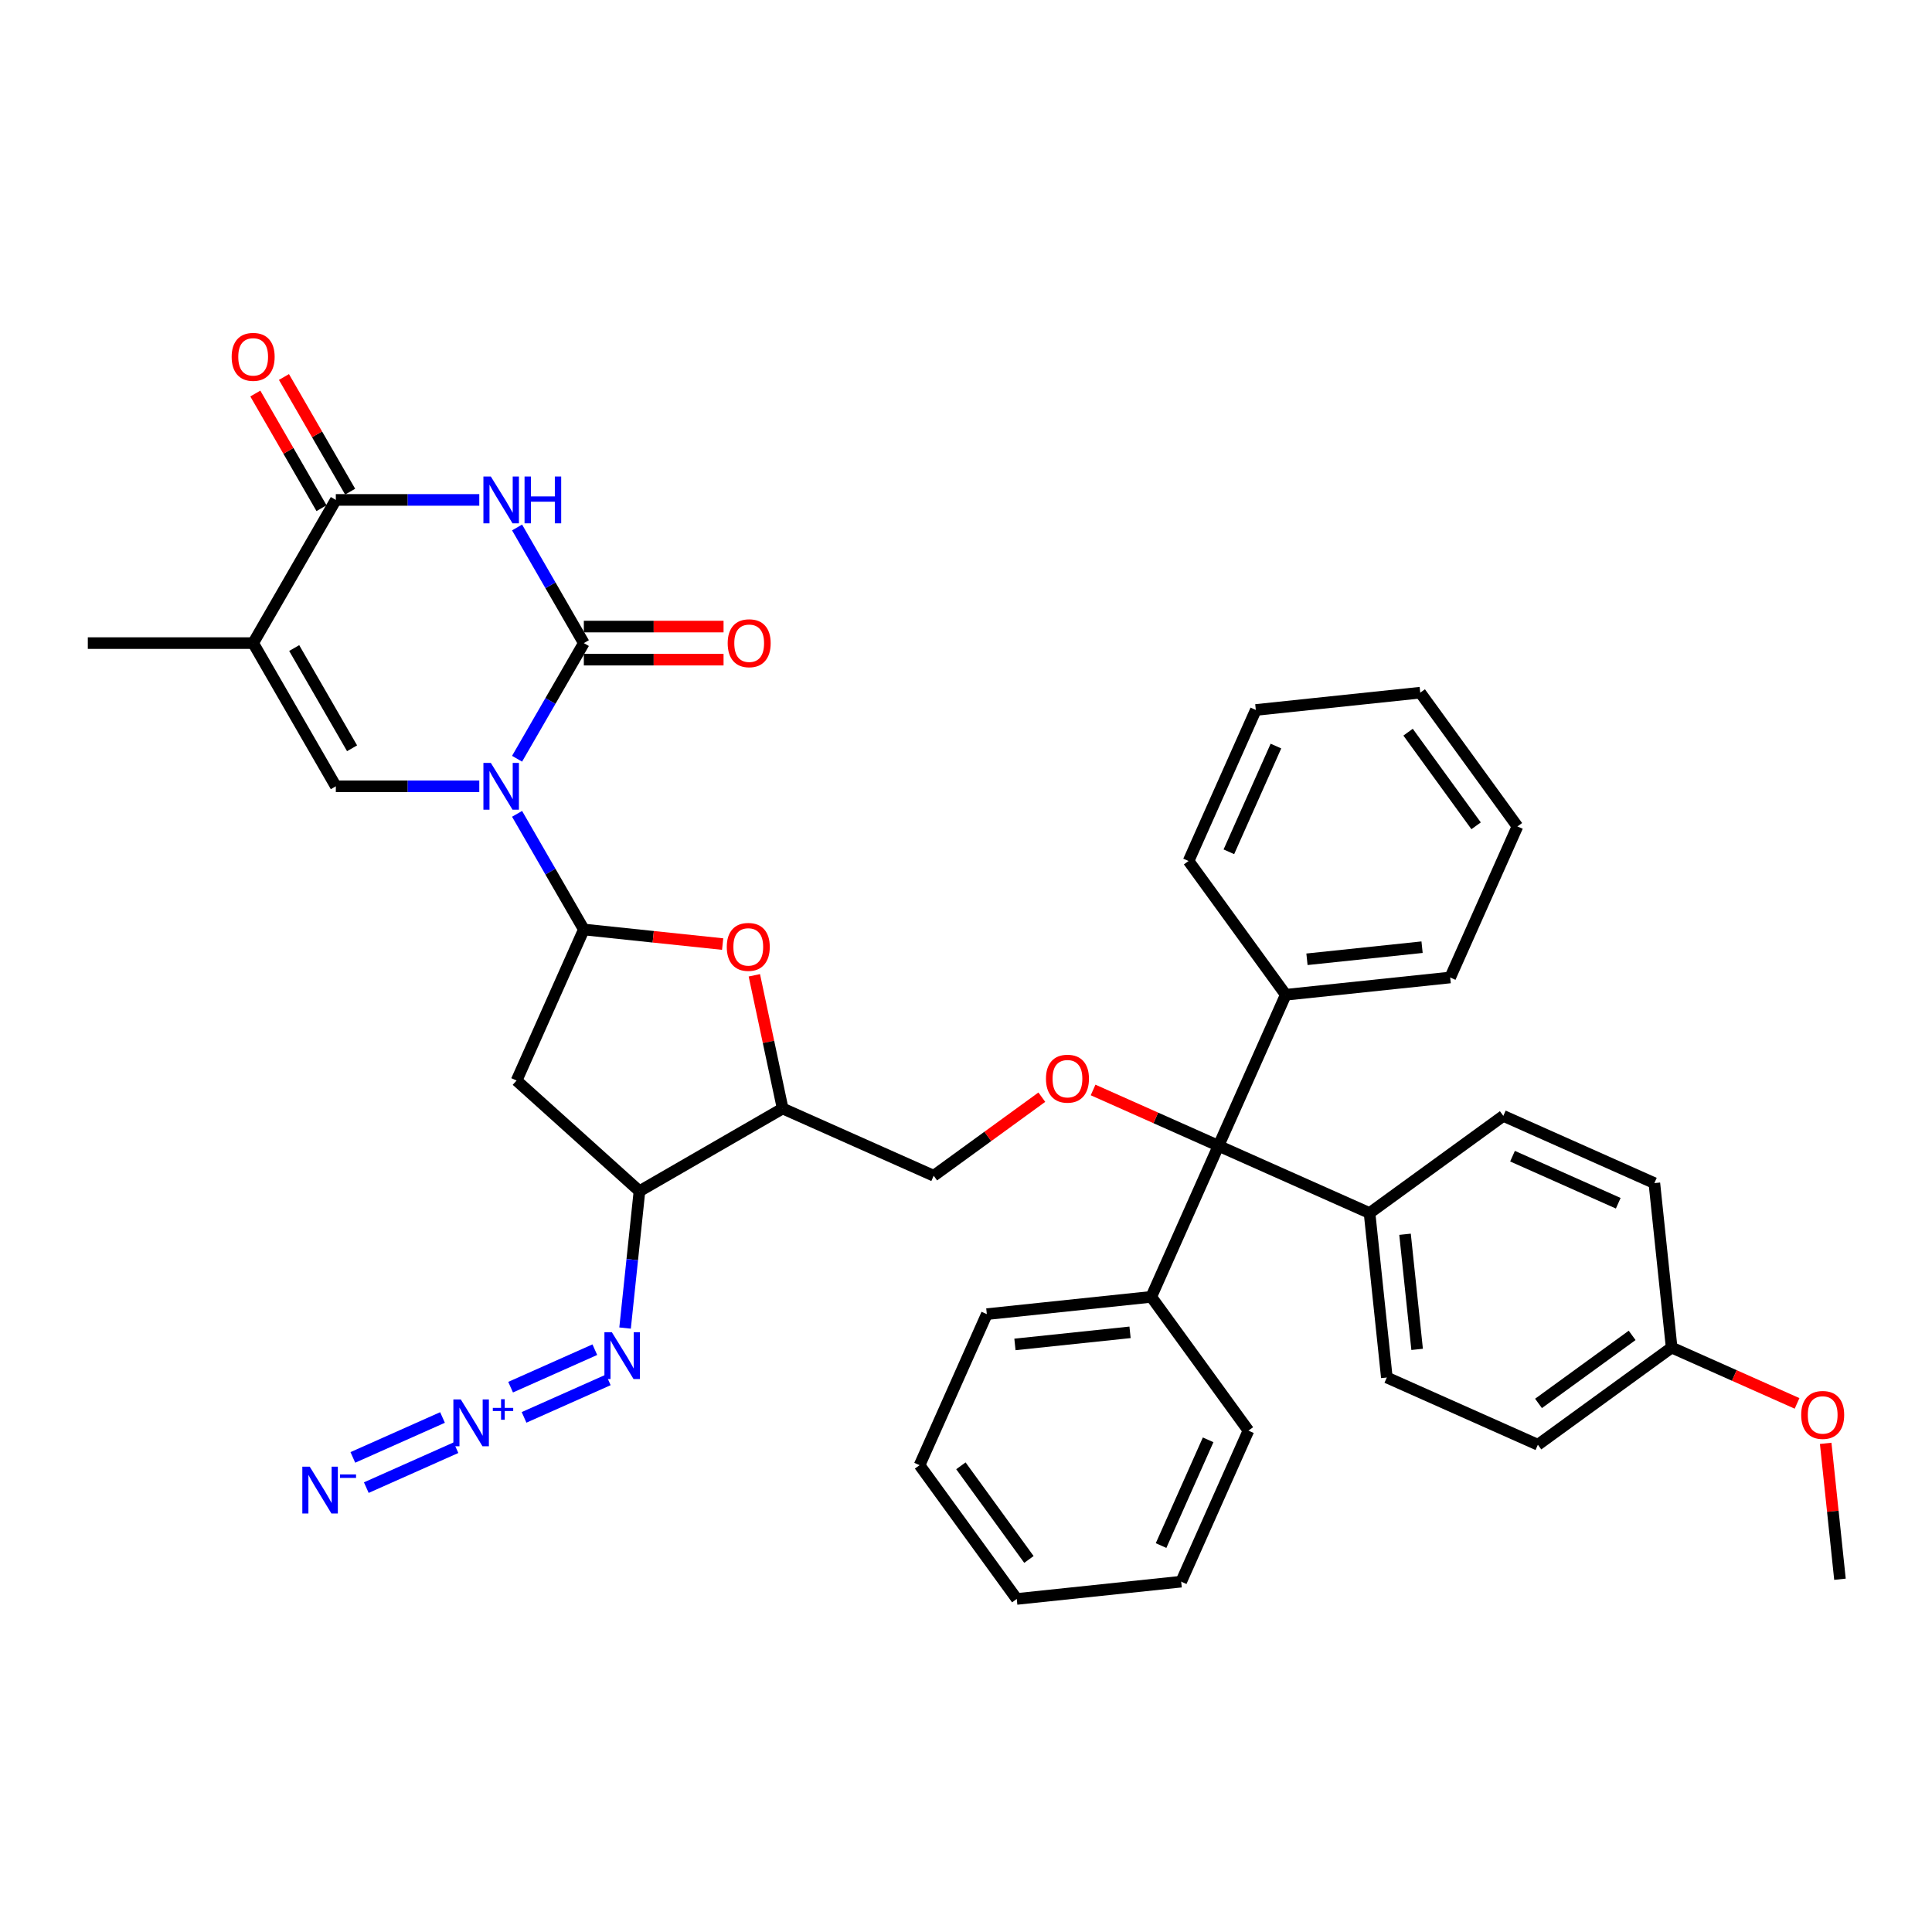 <?xml version='1.0' encoding='iso-8859-1'?>
<svg version='1.1' baseProfile='full'
              xmlns='http://www.w3.org/2000/svg'
                      xmlns:rdkit='http://www.rdkit.org/xml'
                      xmlns:xlink='http://www.w3.org/1999/xlink'
                  xml:space='preserve'
width='1000px' height='1000px' viewBox='0 0 1000 1000'>
<!-- END OF HEADER -->
<rect style='opacity:1.0;fill:#FFFFFF;stroke:none' width='1000' height='1000' x='0' y='0'> </rect>
<path class='bond-0' d='M 267.636,392.728 L 284.915,362.799' style='fill:none;fill-rule:evenodd;stroke:#0000FF;stroke-width:6px;stroke-linecap:butt;stroke-linejoin:miter;stroke-opacity:1' />
<path class='bond-0' d='M 284.915,362.799 L 302.194,332.871' style='fill:none;fill-rule:evenodd;stroke:#000000;stroke-width:6px;stroke-linecap:butt;stroke-linejoin:miter;stroke-opacity:1' />
<path class='bond-2' d='M 267.636,421.243 L 284.915,451.171' style='fill:none;fill-rule:evenodd;stroke:#0000FF;stroke-width:6px;stroke-linecap:butt;stroke-linejoin:miter;stroke-opacity:1' />
<path class='bond-2' d='M 284.915,451.171 L 302.194,481.1' style='fill:none;fill-rule:evenodd;stroke:#000000;stroke-width:6px;stroke-linecap:butt;stroke-linejoin:miter;stroke-opacity:1' />
<path class='bond-3' d='M 248.073,406.985 L 210.949,406.985' style='fill:none;fill-rule:evenodd;stroke:#0000FF;stroke-width:6px;stroke-linecap:butt;stroke-linejoin:miter;stroke-opacity:1' />
<path class='bond-3' d='M 210.949,406.985 L 173.824,406.985' style='fill:none;fill-rule:evenodd;stroke:#000000;stroke-width:6px;stroke-linecap:butt;stroke-linejoin:miter;stroke-opacity:1' />
<path class='bond-1' d='M 302.194,332.871 L 284.915,302.943' style='fill:none;fill-rule:evenodd;stroke:#000000;stroke-width:6px;stroke-linecap:butt;stroke-linejoin:miter;stroke-opacity:1' />
<path class='bond-1' d='M 284.915,302.943 L 267.636,273.014' style='fill:none;fill-rule:evenodd;stroke:#0000FF;stroke-width:6px;stroke-linecap:butt;stroke-linejoin:miter;stroke-opacity:1' />
<path class='bond-15' d='M 302.194,341.429 L 338.352,341.429' style='fill:none;fill-rule:evenodd;stroke:#000000;stroke-width:6px;stroke-linecap:butt;stroke-linejoin:miter;stroke-opacity:1' />
<path class='bond-15' d='M 338.352,341.429 L 374.509,341.429' style='fill:none;fill-rule:evenodd;stroke:#FF0000;stroke-width:6px;stroke-linecap:butt;stroke-linejoin:miter;stroke-opacity:1' />
<path class='bond-15' d='M 302.194,324.313 L 338.352,324.313' style='fill:none;fill-rule:evenodd;stroke:#000000;stroke-width:6px;stroke-linecap:butt;stroke-linejoin:miter;stroke-opacity:1' />
<path class='bond-15' d='M 338.352,324.313 L 374.509,324.313' style='fill:none;fill-rule:evenodd;stroke:#FF0000;stroke-width:6px;stroke-linecap:butt;stroke-linejoin:miter;stroke-opacity:1' />
<path class='bond-39' d='M 248.073,258.757 L 210.949,258.757' style='fill:none;fill-rule:evenodd;stroke:#0000FF;stroke-width:6px;stroke-linecap:butt;stroke-linejoin:miter;stroke-opacity:1' />
<path class='bond-39' d='M 210.949,258.757 L 173.824,258.757' style='fill:none;fill-rule:evenodd;stroke:#000000;stroke-width:6px;stroke-linecap:butt;stroke-linejoin:miter;stroke-opacity:1' />
<path class='bond-6' d='M 302.194,481.1 L 338.117,484.875' style='fill:none;fill-rule:evenodd;stroke:#000000;stroke-width:6px;stroke-linecap:butt;stroke-linejoin:miter;stroke-opacity:1' />
<path class='bond-6' d='M 338.117,484.875 L 374.04,488.651' style='fill:none;fill-rule:evenodd;stroke:#FF0000;stroke-width:6px;stroke-linecap:butt;stroke-linejoin:miter;stroke-opacity:1' />
<path class='bond-7' d='M 302.194,481.1 L 267.386,559.281' style='fill:none;fill-rule:evenodd;stroke:#000000;stroke-width:6px;stroke-linecap:butt;stroke-linejoin:miter;stroke-opacity:1' />
<path class='bond-4' d='M 173.824,406.985 L 131.034,332.871' style='fill:none;fill-rule:evenodd;stroke:#000000;stroke-width:6px;stroke-linecap:butt;stroke-linejoin:miter;stroke-opacity:1' />
<path class='bond-4' d='M 182.229,387.31 L 152.276,335.43' style='fill:none;fill-rule:evenodd;stroke:#000000;stroke-width:6px;stroke-linecap:butt;stroke-linejoin:miter;stroke-opacity:1' />
<path class='bond-5' d='M 131.034,332.871 L 173.824,258.757' style='fill:none;fill-rule:evenodd;stroke:#000000;stroke-width:6px;stroke-linecap:butt;stroke-linejoin:miter;stroke-opacity:1' />
<path class='bond-23' d='M 131.034,332.871 L 45.455,332.871' style='fill:none;fill-rule:evenodd;stroke:#000000;stroke-width:6px;stroke-linecap:butt;stroke-linejoin:miter;stroke-opacity:1' />
<path class='bond-18' d='M 181.236,254.478 L 164.105,224.806' style='fill:none;fill-rule:evenodd;stroke:#000000;stroke-width:6px;stroke-linecap:butt;stroke-linejoin:miter;stroke-opacity:1' />
<path class='bond-18' d='M 164.105,224.806 L 146.974,195.135' style='fill:none;fill-rule:evenodd;stroke:#FF0000;stroke-width:6px;stroke-linecap:butt;stroke-linejoin:miter;stroke-opacity:1' />
<path class='bond-18' d='M 166.413,263.036 L 149.282,233.364' style='fill:none;fill-rule:evenodd;stroke:#000000;stroke-width:6px;stroke-linecap:butt;stroke-linejoin:miter;stroke-opacity:1' />
<path class='bond-18' d='M 149.282,233.364 L 132.151,203.693' style='fill:none;fill-rule:evenodd;stroke:#FF0000;stroke-width:6px;stroke-linecap:butt;stroke-linejoin:miter;stroke-opacity:1' />
<path class='bond-11' d='M 390.445,504.816 L 397.771,539.286' style='fill:none;fill-rule:evenodd;stroke:#FF0000;stroke-width:6px;stroke-linecap:butt;stroke-linejoin:miter;stroke-opacity:1' />
<path class='bond-11' d='M 397.771,539.286 L 405.098,573.755' style='fill:none;fill-rule:evenodd;stroke:#000000;stroke-width:6px;stroke-linecap:butt;stroke-linejoin:miter;stroke-opacity:1' />
<path class='bond-9' d='M 267.386,559.281 L 330.984,616.545' style='fill:none;fill-rule:evenodd;stroke:#000000;stroke-width:6px;stroke-linecap:butt;stroke-linejoin:miter;stroke-opacity:1' />
<path class='bond-8' d='M 271.253,733.635 L 314.843,714.227' style='fill:none;fill-rule:evenodd;stroke:#0000FF;stroke-width:6px;stroke-linecap:butt;stroke-linejoin:miter;stroke-opacity:1' />
<path class='bond-8' d='M 264.291,717.999 L 307.881,698.591' style='fill:none;fill-rule:evenodd;stroke:#0000FF;stroke-width:6px;stroke-linecap:butt;stroke-linejoin:miter;stroke-opacity:1' />
<path class='bond-12' d='M 229.046,733.691 L 182.637,754.353' style='fill:none;fill-rule:evenodd;stroke:#0000FF;stroke-width:6px;stroke-linecap:butt;stroke-linejoin:miter;stroke-opacity:1' />
<path class='bond-12' d='M 236.007,749.327 L 189.599,769.99' style='fill:none;fill-rule:evenodd;stroke:#0000FF;stroke-width:6px;stroke-linecap:butt;stroke-linejoin:miter;stroke-opacity:1' />
<path class='bond-14' d='M 330.984,616.545 L 327.26,651.972' style='fill:none;fill-rule:evenodd;stroke:#000000;stroke-width:6px;stroke-linecap:butt;stroke-linejoin:miter;stroke-opacity:1' />
<path class='bond-14' d='M 327.26,651.972 L 323.537,687.398' style='fill:none;fill-rule:evenodd;stroke:#0000FF;stroke-width:6px;stroke-linecap:butt;stroke-linejoin:miter;stroke-opacity:1' />
<path class='bond-40' d='M 330.984,616.545 L 405.098,573.755' style='fill:none;fill-rule:evenodd;stroke:#000000;stroke-width:6px;stroke-linecap:butt;stroke-linejoin:miter;stroke-opacity:1' />
<path class='bond-10' d='M 630.696,593.069 L 598.238,578.618' style='fill:none;fill-rule:evenodd;stroke:#000000;stroke-width:6px;stroke-linecap:butt;stroke-linejoin:miter;stroke-opacity:1' />
<path class='bond-10' d='M 598.238,578.618 L 565.78,564.167' style='fill:none;fill-rule:evenodd;stroke:#FF0000;stroke-width:6px;stroke-linecap:butt;stroke-linejoin:miter;stroke-opacity:1' />
<path class='bond-16' d='M 630.696,593.069 L 708.877,627.878' style='fill:none;fill-rule:evenodd;stroke:#000000;stroke-width:6px;stroke-linecap:butt;stroke-linejoin:miter;stroke-opacity:1' />
<path class='bond-19' d='M 630.696,593.069 L 665.504,514.888' style='fill:none;fill-rule:evenodd;stroke:#000000;stroke-width:6px;stroke-linecap:butt;stroke-linejoin:miter;stroke-opacity:1' />
<path class='bond-20' d='M 630.696,593.069 L 595.887,671.25' style='fill:none;fill-rule:evenodd;stroke:#000000;stroke-width:6px;stroke-linecap:butt;stroke-linejoin:miter;stroke-opacity:1' />
<path class='bond-17' d='M 405.098,573.755 L 483.279,608.563' style='fill:none;fill-rule:evenodd;stroke:#000000;stroke-width:6px;stroke-linecap:butt;stroke-linejoin:miter;stroke-opacity:1' />
<path class='bond-13' d='M 539.25,567.898 L 511.265,588.231' style='fill:none;fill-rule:evenodd;stroke:#FF0000;stroke-width:6px;stroke-linecap:butt;stroke-linejoin:miter;stroke-opacity:1' />
<path class='bond-13' d='M 511.265,588.231 L 483.279,608.563' style='fill:none;fill-rule:evenodd;stroke:#000000;stroke-width:6px;stroke-linecap:butt;stroke-linejoin:miter;stroke-opacity:1' />
<path class='bond-21' d='M 708.877,627.878 L 717.822,712.989' style='fill:none;fill-rule:evenodd;stroke:#000000;stroke-width:6px;stroke-linecap:butt;stroke-linejoin:miter;stroke-opacity:1' />
<path class='bond-21' d='M 727.241,638.855 L 733.503,698.433' style='fill:none;fill-rule:evenodd;stroke:#000000;stroke-width:6px;stroke-linecap:butt;stroke-linejoin:miter;stroke-opacity:1' />
<path class='bond-22' d='M 708.877,627.878 L 778.112,577.575' style='fill:none;fill-rule:evenodd;stroke:#000000;stroke-width:6px;stroke-linecap:butt;stroke-linejoin:miter;stroke-opacity:1' />
<path class='bond-29' d='M 665.504,514.888 L 750.615,505.943' style='fill:none;fill-rule:evenodd;stroke:#000000;stroke-width:6px;stroke-linecap:butt;stroke-linejoin:miter;stroke-opacity:1' />
<path class='bond-29' d='M 676.482,496.524 L 736.06,490.262' style='fill:none;fill-rule:evenodd;stroke:#000000;stroke-width:6px;stroke-linecap:butt;stroke-linejoin:miter;stroke-opacity:1' />
<path class='bond-30' d='M 665.504,514.888 L 615.202,445.653' style='fill:none;fill-rule:evenodd;stroke:#000000;stroke-width:6px;stroke-linecap:butt;stroke-linejoin:miter;stroke-opacity:1' />
<path class='bond-28' d='M 595.887,671.25 L 510.776,680.196' style='fill:none;fill-rule:evenodd;stroke:#000000;stroke-width:6px;stroke-linecap:butt;stroke-linejoin:miter;stroke-opacity:1' />
<path class='bond-28' d='M 584.91,689.614 L 525.332,695.876' style='fill:none;fill-rule:evenodd;stroke:#000000;stroke-width:6px;stroke-linecap:butt;stroke-linejoin:miter;stroke-opacity:1' />
<path class='bond-31' d='M 595.887,671.25 L 646.19,740.486' style='fill:none;fill-rule:evenodd;stroke:#000000;stroke-width:6px;stroke-linecap:butt;stroke-linejoin:miter;stroke-opacity:1' />
<path class='bond-26' d='M 717.822,712.989 L 796.003,747.797' style='fill:none;fill-rule:evenodd;stroke:#000000;stroke-width:6px;stroke-linecap:butt;stroke-linejoin:miter;stroke-opacity:1' />
<path class='bond-25' d='M 778.112,577.575 L 856.293,612.384' style='fill:none;fill-rule:evenodd;stroke:#000000;stroke-width:6px;stroke-linecap:butt;stroke-linejoin:miter;stroke-opacity:1' />
<path class='bond-25' d='M 782.878,598.433 L 837.605,622.799' style='fill:none;fill-rule:evenodd;stroke:#000000;stroke-width:6px;stroke-linecap:butt;stroke-linejoin:miter;stroke-opacity:1' />
<path class='bond-24' d='M 865.239,697.495 L 856.293,612.384' style='fill:none;fill-rule:evenodd;stroke:#000000;stroke-width:6px;stroke-linecap:butt;stroke-linejoin:miter;stroke-opacity:1' />
<path class='bond-27' d='M 865.239,697.495 L 897.697,711.946' style='fill:none;fill-rule:evenodd;stroke:#000000;stroke-width:6px;stroke-linecap:butt;stroke-linejoin:miter;stroke-opacity:1' />
<path class='bond-27' d='M 897.697,711.946 L 930.155,726.397' style='fill:none;fill-rule:evenodd;stroke:#FF0000;stroke-width:6px;stroke-linecap:butt;stroke-linejoin:miter;stroke-opacity:1' />
<path class='bond-41' d='M 865.239,697.495 L 796.003,747.797' style='fill:none;fill-rule:evenodd;stroke:#000000;stroke-width:6px;stroke-linecap:butt;stroke-linejoin:miter;stroke-opacity:1' />
<path class='bond-41' d='M 844.793,691.193 L 796.328,726.405' style='fill:none;fill-rule:evenodd;stroke:#000000;stroke-width:6px;stroke-linecap:butt;stroke-linejoin:miter;stroke-opacity:1' />
<path class='bond-32' d='M 944.973,747.074 L 948.669,782.244' style='fill:none;fill-rule:evenodd;stroke:#FF0000;stroke-width:6px;stroke-linecap:butt;stroke-linejoin:miter;stroke-opacity:1' />
<path class='bond-32' d='M 948.669,782.244 L 952.366,817.414' style='fill:none;fill-rule:evenodd;stroke:#000000;stroke-width:6px;stroke-linecap:butt;stroke-linejoin:miter;stroke-opacity:1' />
<path class='bond-33' d='M 510.776,680.196 L 475.968,758.377' style='fill:none;fill-rule:evenodd;stroke:#000000;stroke-width:6px;stroke-linecap:butt;stroke-linejoin:miter;stroke-opacity:1' />
<path class='bond-36' d='M 750.615,505.943 L 785.424,427.762' style='fill:none;fill-rule:evenodd;stroke:#000000;stroke-width:6px;stroke-linecap:butt;stroke-linejoin:miter;stroke-opacity:1' />
<path class='bond-34' d='M 615.202,445.653 L 650.01,367.472' style='fill:none;fill-rule:evenodd;stroke:#000000;stroke-width:6px;stroke-linecap:butt;stroke-linejoin:miter;stroke-opacity:1' />
<path class='bond-34' d='M 636.059,440.887 L 660.425,386.16' style='fill:none;fill-rule:evenodd;stroke:#000000;stroke-width:6px;stroke-linecap:butt;stroke-linejoin:miter;stroke-opacity:1' />
<path class='bond-35' d='M 646.19,740.486 L 611.381,818.667' style='fill:none;fill-rule:evenodd;stroke:#000000;stroke-width:6px;stroke-linecap:butt;stroke-linejoin:miter;stroke-opacity:1' />
<path class='bond-35' d='M 625.332,745.251 L 600.967,799.978' style='fill:none;fill-rule:evenodd;stroke:#000000;stroke-width:6px;stroke-linecap:butt;stroke-linejoin:miter;stroke-opacity:1' />
<path class='bond-42' d='M 475.968,758.377 L 526.27,827.613' style='fill:none;fill-rule:evenodd;stroke:#000000;stroke-width:6px;stroke-linecap:butt;stroke-linejoin:miter;stroke-opacity:1' />
<path class='bond-42' d='M 497.36,758.702 L 532.572,807.167' style='fill:none;fill-rule:evenodd;stroke:#000000;stroke-width:6px;stroke-linecap:butt;stroke-linejoin:miter;stroke-opacity:1' />
<path class='bond-38' d='M 650.01,367.472 L 735.121,358.526' style='fill:none;fill-rule:evenodd;stroke:#000000;stroke-width:6px;stroke-linecap:butt;stroke-linejoin:miter;stroke-opacity:1' />
<path class='bond-37' d='M 611.381,818.667 L 526.27,827.613' style='fill:none;fill-rule:evenodd;stroke:#000000;stroke-width:6px;stroke-linecap:butt;stroke-linejoin:miter;stroke-opacity:1' />
<path class='bond-43' d='M 785.424,427.762 L 735.121,358.526' style='fill:none;fill-rule:evenodd;stroke:#000000;stroke-width:6px;stroke-linecap:butt;stroke-linejoin:miter;stroke-opacity:1' />
<path class='bond-43' d='M 764.031,427.437 L 728.819,378.972' style='fill:none;fill-rule:evenodd;stroke:#000000;stroke-width:6px;stroke-linecap:butt;stroke-linejoin:miter;stroke-opacity:1' />
<path  class='atom-0' d='M 254.047 394.867
L 261.989 407.704
Q 262.776 408.971, 264.043 411.264
Q 265.309 413.558, 265.378 413.695
L 265.378 394.867
L 268.595 394.867
L 268.595 419.104
L 265.275 419.104
L 256.751 405.068
Q 255.758 403.425, 254.697 401.543
Q 253.67 399.66, 253.362 399.078
L 253.362 419.104
L 250.213 419.104
L 250.213 394.867
L 254.047 394.867
' fill='#0000FF'/>
<path  class='atom-2' d='M 254.047 246.639
L 261.989 259.476
Q 262.776 260.742, 264.043 263.036
Q 265.309 265.329, 265.378 265.466
L 265.378 246.639
L 268.595 246.639
L 268.595 270.875
L 265.275 270.875
L 256.751 256.84
Q 255.758 255.197, 254.697 253.314
Q 253.67 251.431, 253.362 250.849
L 253.362 270.875
L 250.213 270.875
L 250.213 246.639
L 254.047 246.639
' fill='#0000FF'/>
<path  class='atom-2' d='M 271.505 246.639
L 274.791 246.639
L 274.791 256.943
L 287.183 256.943
L 287.183 246.639
L 290.47 246.639
L 290.47 270.875
L 287.183 270.875
L 287.183 259.681
L 274.791 259.681
L 274.791 270.875
L 271.505 270.875
L 271.505 246.639
' fill='#0000FF'/>
<path  class='atom-7' d='M 376.18 490.114
Q 376.18 484.294, 379.055 481.042
Q 381.931 477.79, 387.305 477.79
Q 392.679 477.79, 395.555 481.042
Q 398.43 484.294, 398.43 490.114
Q 398.43 496.002, 395.521 499.356
Q 392.611 502.677, 387.305 502.677
Q 381.965 502.677, 379.055 499.356
Q 376.18 496.036, 376.18 490.114
M 387.305 499.938
Q 391.002 499.938, 392.988 497.474
Q 395.007 494.975, 395.007 490.114
Q 395.007 485.355, 392.988 482.959
Q 391.002 480.529, 387.305 480.529
Q 383.608 480.529, 381.588 482.925
Q 379.603 485.321, 379.603 490.114
Q 379.603 495.009, 381.588 497.474
Q 383.608 499.938, 387.305 499.938
' fill='#FF0000'/>
<path  class='atom-9' d='M 238.5 724.346
L 246.442 737.183
Q 247.229 738.45, 248.496 740.743
Q 249.762 743.037, 249.831 743.174
L 249.831 724.346
L 253.048 724.346
L 253.048 748.582
L 249.728 748.582
L 241.204 734.547
Q 240.212 732.904, 239.15 731.021
Q 238.123 729.139, 237.815 728.557
L 237.815 748.582
L 234.666 748.582
L 234.666 724.346
L 238.5 724.346
' fill='#0000FF'/>
<path  class='atom-9' d='M 255.082 728.715
L 259.352 728.715
L 259.352 724.219
L 261.25 724.219
L 261.25 728.715
L 265.633 728.715
L 265.633 730.342
L 261.25 730.342
L 261.25 734.86
L 259.352 734.86
L 259.352 730.342
L 255.082 730.342
L 255.082 728.715
' fill='#0000FF'/>
<path  class='atom-13' d='M 160.319 759.155
L 168.261 771.992
Q 169.048 773.258, 170.315 775.552
Q 171.581 777.845, 171.65 777.982
L 171.65 759.155
L 174.867 759.155
L 174.867 783.391
L 171.547 783.391
L 163.023 769.356
Q 162.03 767.713, 160.969 765.83
Q 159.942 763.947, 159.634 763.365
L 159.634 783.391
L 156.485 783.391
L 156.485 759.155
L 160.319 759.155
' fill='#0000FF'/>
<path  class='atom-13' d='M 175.997 763.162
L 184.289 763.162
L 184.289 764.969
L 175.997 764.969
L 175.997 763.162
' fill='#0000FF'/>
<path  class='atom-14' d='M 541.389 558.329
Q 541.389 552.51, 544.265 549.258
Q 547.14 546.006, 552.515 546.006
Q 557.889 546.006, 560.765 549.258
Q 563.64 552.51, 563.64 558.329
Q 563.64 564.217, 560.73 567.572
Q 557.821 570.892, 552.515 570.892
Q 547.175 570.892, 544.265 567.572
Q 541.389 564.251, 541.389 558.329
M 552.515 568.154
Q 556.212 568.154, 558.197 565.689
Q 560.217 563.19, 560.217 558.329
Q 560.217 553.571, 558.197 551.175
Q 556.212 548.744, 552.515 548.744
Q 548.818 548.744, 546.798 551.141
Q 544.813 553.537, 544.813 558.329
Q 544.813 563.225, 546.798 565.689
Q 548.818 568.154, 552.515 568.154
' fill='#FF0000'/>
<path  class='atom-15' d='M 316.681 689.538
L 324.623 702.375
Q 325.41 703.641, 326.677 705.935
Q 327.943 708.228, 328.012 708.365
L 328.012 689.538
L 331.23 689.538
L 331.23 713.774
L 327.909 713.774
L 319.385 699.739
Q 318.393 698.096, 317.331 696.213
Q 316.304 694.33, 315.996 693.748
L 315.996 713.774
L 312.847 713.774
L 312.847 689.538
L 316.681 689.538
' fill='#0000FF'/>
<path  class='atom-16' d='M 376.649 332.94
Q 376.649 327.12, 379.524 323.868
Q 382.399 320.616, 387.774 320.616
Q 393.148 320.616, 396.024 323.868
Q 398.899 327.12, 398.899 332.94
Q 398.899 338.827, 395.99 342.182
Q 393.08 345.503, 387.774 345.503
Q 382.434 345.503, 379.524 342.182
Q 376.649 338.862, 376.649 332.94
M 387.774 342.764
Q 391.471 342.764, 393.456 340.299
Q 395.476 337.801, 395.476 332.94
Q 395.476 328.181, 393.456 325.785
Q 391.471 323.355, 387.774 323.355
Q 384.077 323.355, 382.057 325.751
Q 380.072 328.147, 380.072 332.94
Q 380.072 337.835, 382.057 340.299
Q 384.077 342.764, 387.774 342.764
' fill='#FF0000'/>
<path  class='atom-19' d='M 119.909 184.711
Q 119.909 178.892, 122.784 175.639
Q 125.66 172.387, 131.034 172.387
Q 136.409 172.387, 139.284 175.639
Q 142.16 178.892, 142.16 184.711
Q 142.16 190.599, 139.25 193.954
Q 136.34 197.274, 131.034 197.274
Q 125.694 197.274, 122.784 193.954
Q 119.909 190.633, 119.909 184.711
M 131.034 194.536
Q 134.731 194.536, 136.717 192.071
Q 138.737 189.572, 138.737 184.711
Q 138.737 179.953, 136.717 177.556
Q 134.731 175.126, 131.034 175.126
Q 127.337 175.126, 125.318 177.522
Q 123.332 179.918, 123.332 184.711
Q 123.332 189.606, 125.318 192.071
Q 127.337 194.536, 131.034 194.536
' fill='#FF0000'/>
<path  class='atom-28' d='M 932.295 732.372
Q 932.295 726.552, 935.17 723.3
Q 938.046 720.048, 943.42 720.048
Q 948.794 720.048, 951.67 723.3
Q 954.545 726.552, 954.545 732.372
Q 954.545 738.26, 951.636 741.614
Q 948.726 744.935, 943.42 744.935
Q 938.08 744.935, 935.17 741.614
Q 932.295 738.294, 932.295 732.372
M 943.42 742.196
Q 947.117 742.196, 949.103 739.731
Q 951.122 737.233, 951.122 732.372
Q 951.122 727.613, 949.103 725.217
Q 947.117 722.787, 943.42 722.787
Q 939.723 722.787, 937.703 725.183
Q 935.718 727.579, 935.718 732.372
Q 935.718 737.267, 937.703 739.731
Q 939.723 742.196, 943.42 742.196
' fill='#FF0000'/>
</svg>
